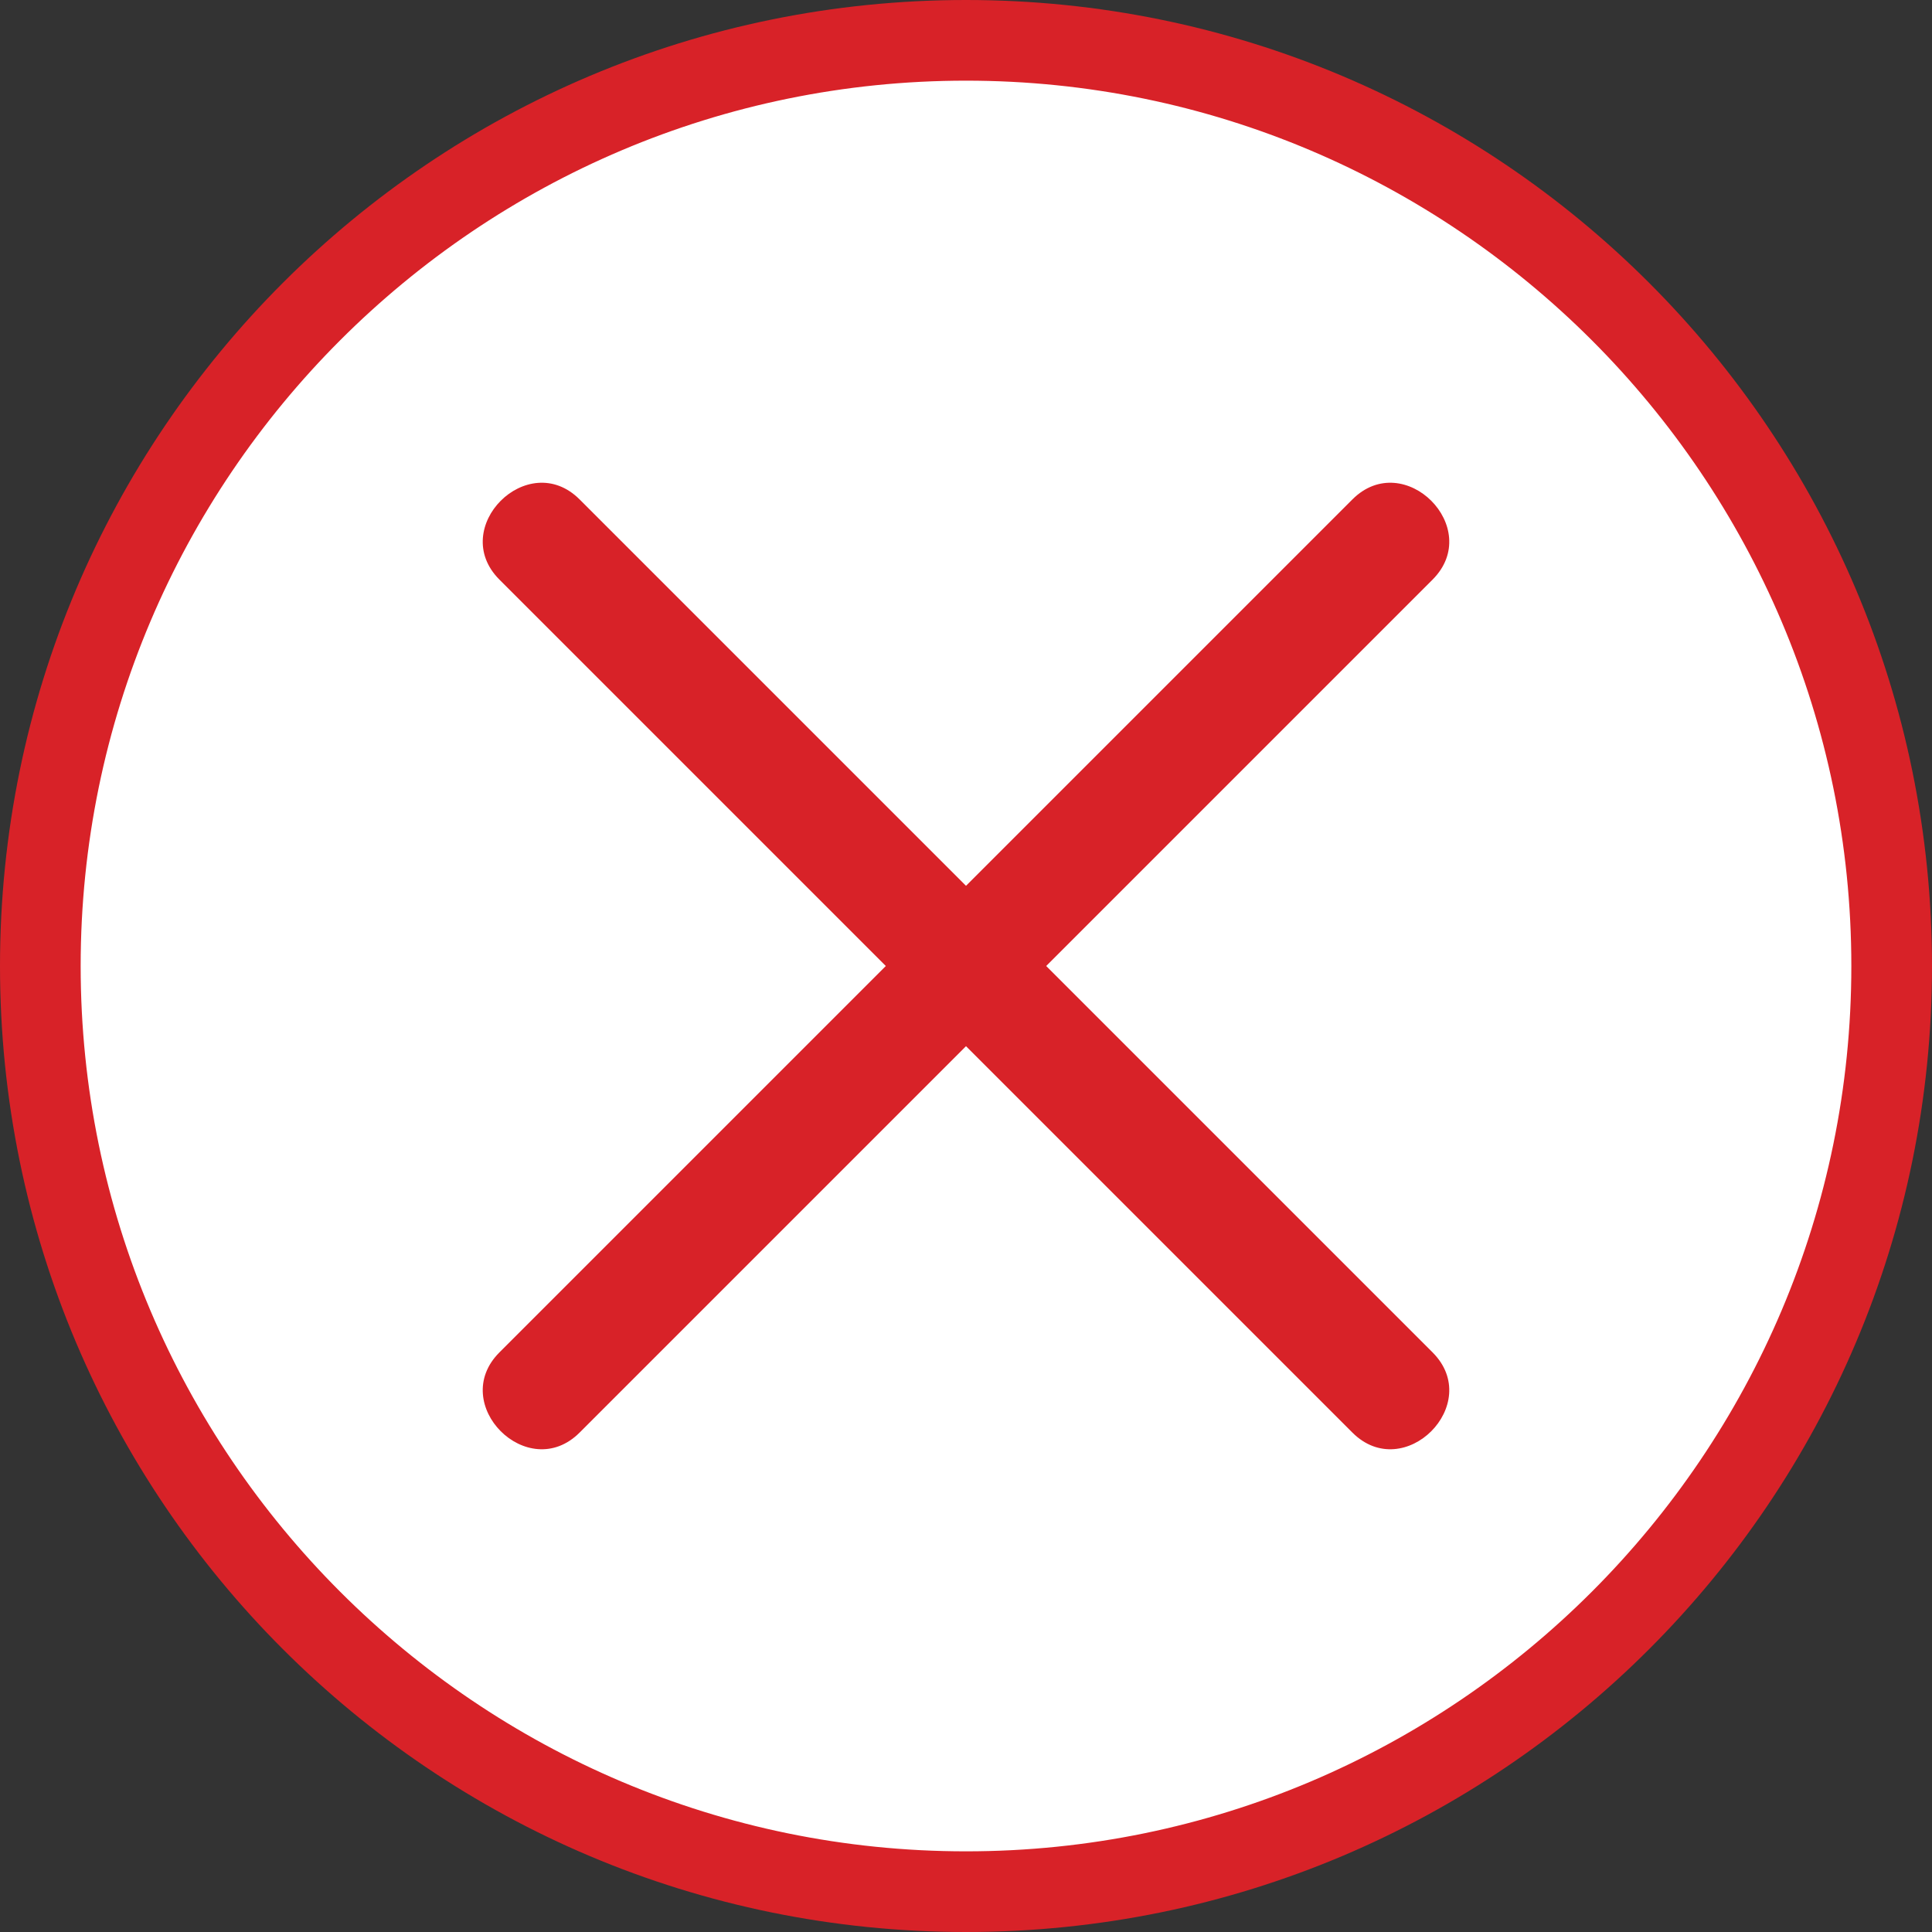 <?xml version="1.0" encoding="UTF-8"?>
<svg id="Layer_1" data-name="Layer 1" xmlns="http://www.w3.org/2000/svg" viewBox="0 0 40 40">
  <rect x="0" y="0" width="40" height="40" fill="#333333" stroke="none"/>
  <defs>
    <style>
      .cls-1 {
        fill: #fff;
      }

      .cls-2 {
        fill: #d82228;
      }
    </style>
  </defs>
  <g>
    <path class="cls-1" d="M20,39.17C9.43,39.17.83,30.57.83,20S9.43.83,20,.83s19.17,8.6,19.17,19.17-8.6,19.17-19.17,19.17Z"/>
    <path class="cls-2" d="M20,1.67c10.11,0,18.33,8.22,18.33,18.33s-8.22,18.33-18.33,18.33S1.67,30.11,1.67,20,9.89,1.67,20,1.67M20,0C8.95,0,0,8.95,0,20s8.95,20,20,20,20-8.95,20-20S31.05,0,20,0h0Z"/>
  </g>
  <path class="cls-2" d="M29.66,28c-2.67-2.67-5.34-5.34-8-8l5.8-5.8c.73-.73,1.47-1.47,2.2-2.2,1.07-1.07-.59-2.73-1.66-1.66l-8,8-8-8c-1.07-1.07-2.73.59-1.66,1.66,2.67,2.67,5.34,5.34,8,8l-8,8c-1.07,1.07.59,2.73,1.66,1.66l8-8,8,8c1.07,1.07,2.73-.59,1.66-1.66Z"/>
</svg>